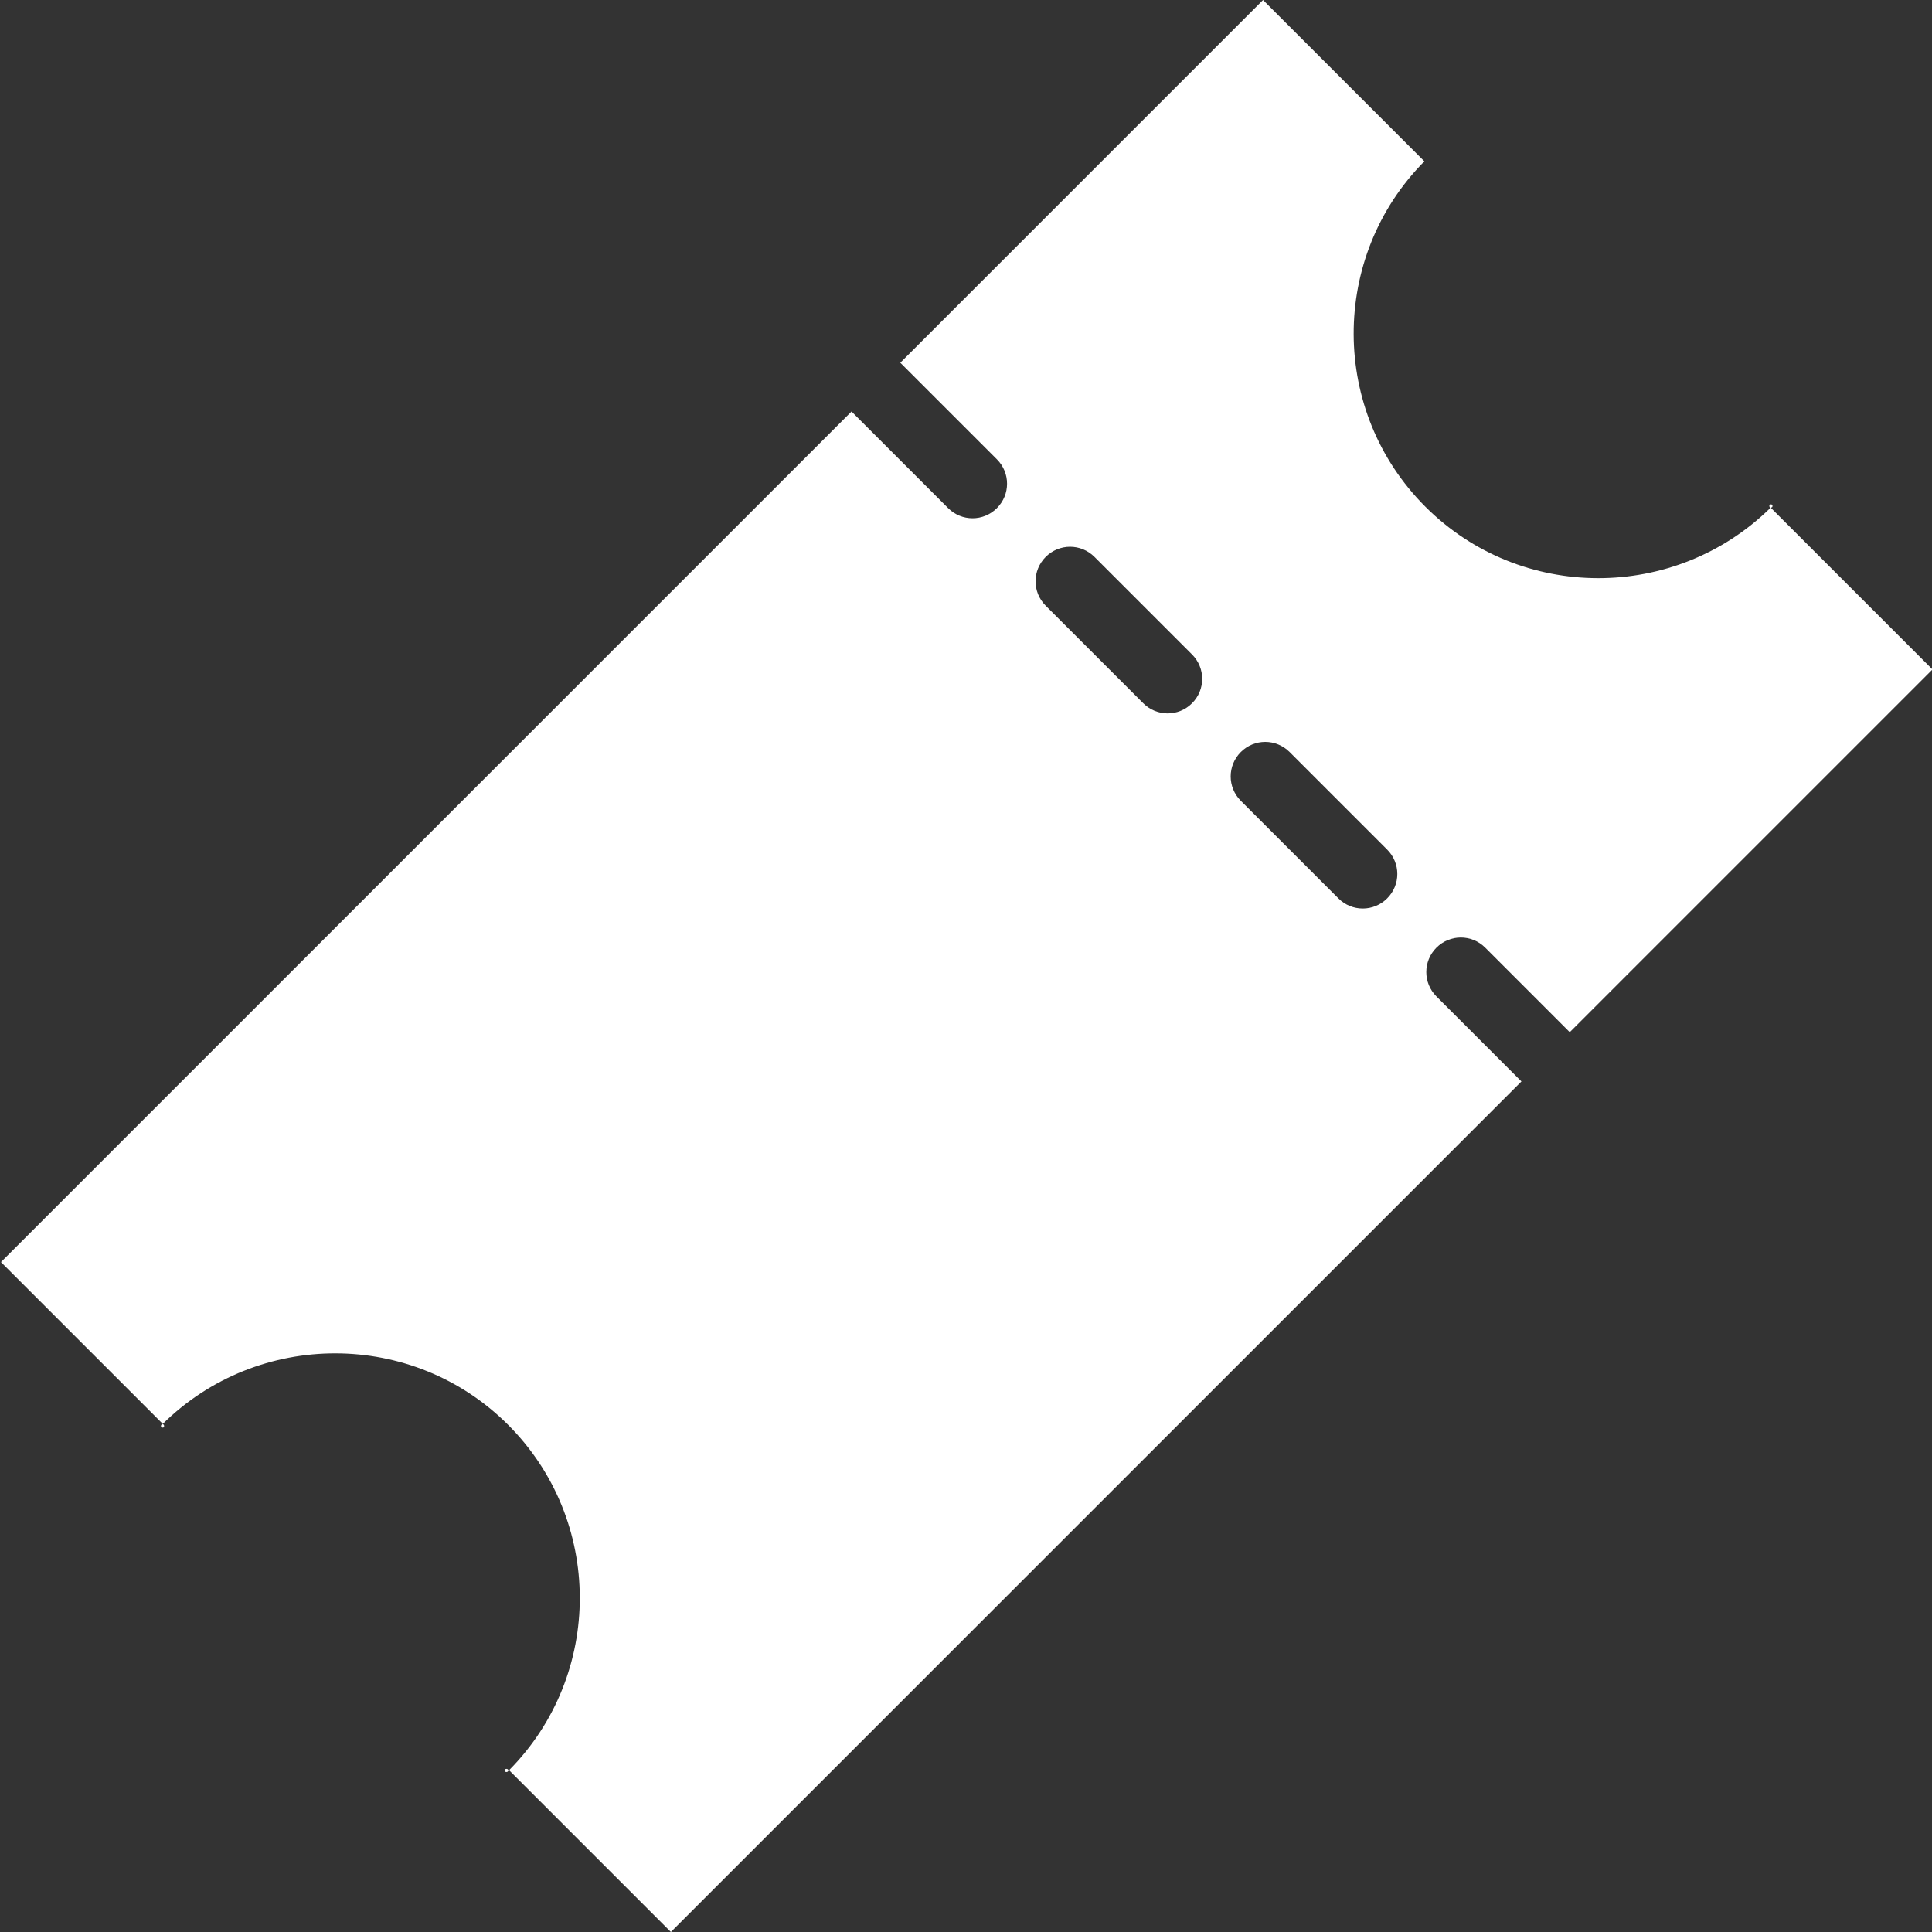 <?xml version="1.0" encoding="UTF-8"?>
<svg id="Layer_1" xmlns="http://www.w3.org/2000/svg" version="1.1" viewBox="0 0 400 400">
  <rect x="0" y="0" width="400" height="400" fill="#333333" stroke="none"/>
  <!-- Generator: Adobe Illustrator 29.8.2, SVG Export Plug-In . SVG Version: 2.1.1 Build 3)  -->
  <defs>
    <style>
      .st0 {
        fill: #fff;
      }
    </style>
  </defs>
  <path class="st0" d="M307.4,196.1l17.6,17.6,75.1-75.1-33.5-33.5c-19.8,19.5-51.8,19.5-71.5-.2-19.7-19.7-19.8-51.7-.2-71.5L261.5,0l-75.1,75.1,20,20c2.8,2.8,2.8,7.3,0,10.1-2.8,2.8-7.3,2.8-10.1,0l-20-20L.2,261.3l33.5,33.5c19.8-19.5,51.8-19.5,71.5.2,19.7,19.7,19.8,51.7.2,71.5l33.5,33.5,176.1-176.1-17.6-17.6c-2.8-2.8-2.8-7.3,0-10.1,2.8-2.8,7.3-2.8,10.1,0ZM246.8,145.6c-2.8,2.8-7.3,2.8-10.1,0l-20.2-20.2c-2.8-2.8-2.8-7.3,0-10.1,2.8-2.8,7.3-2.8,10.1,0l20.2,20.2c2.8,2.8,2.8,7.3,0,10.1ZM287.2,186c-2.8,2.8-7.3,2.8-10.1,0l-20.2-20.2c-2.8-2.8-2.8-7.3,0-10.1,2.8-2.8,7.3-2.8,10.1,0l20.2,20.2c2.8,2.8,2.8,7.3,0,10.1Z"/>
  <path class="st0" d="M366.9,104.5c-.1-.1-.4-.1-.5,0-.1.1-.1.4,0,.5l.2.2c0,0,.2-.2.3-.2.1-.1.1-.4,0-.5Z"/>
  <path class="st0" d="M33.4,295.5c.1.1.4.1.5,0,.1-.1.1-.4,0-.5l-.2-.2c0,0-.2.2-.3.2-.1.1-.1.4,0,.5Z"/>
  <path class="st0" d="M104.6,366.3c-.1.1-.1.4,0,.5.1.1.4.1.5,0,0,0,.2-.2.2-.3l-.2-.2c-.1-.1-.4-.1-.5,0Z"/>
</svg>